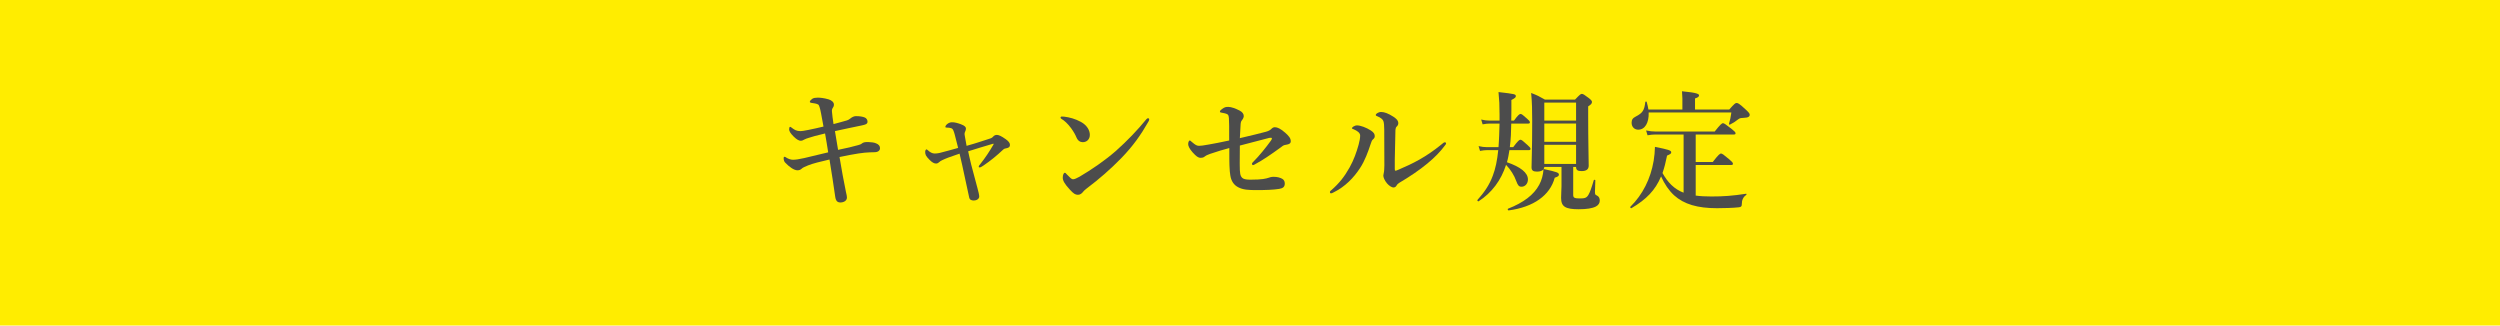 <?xml version="1.0" encoding="UTF-8"?>
<svg id="_レイヤー_2" data-name="レイヤー_2" xmlns="http://www.w3.org/2000/svg" width="768" height="100" viewBox="0 0 768 100">
  <defs>
    <style>
      .cls-1 {
        fill: #4c4c4c;
      }

      .cls-2 {
        fill: #ffed00;
      }
    </style>
  </defs>
  <g id="_画像" data-name="画像">
    <g>
      <rect class="cls-2" width="768" height="100"/>
      <g>
        <path class="cls-1" d="M263.58,44.6c.48-.12.92-.28,1.24-.56.36-.28.88-.44,1.96-.4.88.04,1.76.12,2.36.4.8.32,1.2.8,1.2,1.48,0,.76-.64,1.24-1.72,1.24-.2,0-.76,0-1.4.04-2.08.08-4.12.36-9.32,1.44.68,4,1.28,7.44,1.96,10.64.24,1,.32,1.48.32,1.8,0,1-1,1.52-2,1.52-.88,0-1.4-.4-1.6-1.76-.52-3.64-1.08-7.32-1.76-11.44-2.88.68-5.08,1.2-6.56,1.8-.96.4-1.64.68-1.96,1-.36.36-.8.52-1.32.52-1.04,0-2.48-1-3.8-2.4-.28-.28-.44-.8-.44-1.28,0-.28.04-.48.24-.48.16,0,.36.08.68.32.44.28,1.28.6,1.92.6.8,0,1.92-.16,3.48-.52,2.04-.48,4.6-1.12,7.36-1.76-.32-2-.6-3.84-.96-5.8-2.72.64-3.96,1-4.92,1.32-.64.2-1.04.32-1.4.52-.44.28-.76.4-1.2.4s-1.16-.32-2.16-1.32c-.96-.96-1.36-1.64-1.36-2.2,0-.4.12-.76.28-.76s.28.08.52.28c.84.64,1.44,1.04,2.68,1.04.4,0,1-.08,2.4-.36,1.6-.32,3.2-.68,4.68-1.04-.72-3.88-.88-4.96-1.2-5.96-.12-.36-.24-.72-.48-.84-.64-.32-1.36-.36-2.08-.48-.28-.04-.44-.16-.44-.36,0-.24.52-.76.8-.92.4-.24.96-.32,1.6-.32.68,0,1.84.08,3.36.52.92.28,1.64.88,1.64,1.6,0,.44-.12.68-.28.92s-.4.6-.32,1.24c.12,1.24.2,2.04.48,3.84,1.24-.32,2.76-.72,4.08-1.12.32-.08.64-.24,1.04-.56.44-.36,1.08-.76,1.72-.76,1.28,0,2.12.16,2.72.4.56.2.88.8.88,1.2,0,.36,0,.6-.48.88-.32.16-.68.24-1.4.4-2.72.52-5.4,1.16-8.12,1.72.28,1.8.6,3.76.96,5.76,2.6-.52,4.56-1,6.12-1.44Z"/>
        <path class="cls-1" d="M303.9,42.64c.68-.2.88-.32,1.24-.72.28-.28.6-.48,1.08-.48.56,0,1.36.32,2.8,1.36.88.64,1.24,1.16,1.24,1.72,0,.52-.24.88-1.16,1.04-.28.04-.56.08-.92.4-2,1.88-3.8,3.36-6.04,4.88-.52.36-.92.6-1.2.6-.16,0-.28-.08-.28-.24s.12-.4.52-.84c1.56-1.96,2.84-3.92,4.04-6,.08-.16.04-.24-.16-.2-2.4.68-5.28,1.6-7.64,2.32.28,1.24.52,2.52.92,4.04.64,2.4,1.28,4.84,1.96,7.36.24.84.52,2.04.52,2.48,0,.76-.84,1.24-1.64,1.24-.72,0-1.28-.2-1.44-.92-.72-3.32-1.44-6.68-2.16-10-.24-1.08-.52-2.28-.8-3.48-3.04,1-4.32,1.52-5.32,2-.44.24-.72.36-.88.56-.28.28-.56.44-.96.48-.6.04-1.28-.32-2.12-1.2-1.12-1.12-1.28-1.6-1.28-2.4,0-.44.24-.76.4-.76.12,0,.28.16.52.36.6.56,1.32.92,1.96.92.44,0,.96-.04,1.48-.16,1.76-.44,3.8-1,5.76-1.56-.48-1.92-.76-3-1.08-4.24-.12-.48-.24-.76-.4-1.16s-.44-.6-.72-.68c-.36-.12-.84-.16-1.32-.16-.24,0-.4-.04-.4-.24,0-.24.24-.6.6-.88.44-.36,1-.52,1.36-.52.92-.04,1.92.28,2.8.6,1.2.44,1.56.88,1.56,1.32,0,.36-.08.6-.2.84-.12.24-.16.4-.2.6-.04.16-.04.32.04.76.12.72.24,1.4.56,3.12,3.08-.84,5.4-1.68,6.96-2.16Z"/>
        <path class="cls-1" d="M325.8,36.12c0-.2.16-.32.4-.32.16,0,.36,0,.76.04,1.56.2,3.32.64,5.08,1.6,1.84,1,2.76,2.56,2.76,4,0,1.36-.96,2.24-2.16,2.24-.76,0-1.52-.4-1.96-1.48-.32-.76-.8-1.68-1.68-2.88-1-1.32-1.96-2.24-2.92-2.8-.2-.12-.28-.24-.28-.4ZM331.64,54.28c3.68-2.16,7.6-4.84,11.08-7.84,3.68-3.28,6.68-6.44,9.4-9.76.2-.24.4-.36.52-.36.28,0,.4.16.4.36s-.08.4-.24.68c-2.32,4.08-4.72,7.48-8.32,11.2-3.44,3.52-6.8,6.44-10.68,9.36-.44.32-.84.72-1.04.96-.36.48-.88.96-1.6.96-.84,0-1.36-.36-2.44-1.52-1.72-1.84-2.24-2.88-2.24-3.72s.28-1.52.64-1.52c.2,0,.32.16.64.52.88.92,1.44,1.48,1.84,1.48.48,0,1.2-.32,2.04-.8Z"/>
        <path class="cls-1" d="M388.88,40.48c.88-.24,1.32-.52,1.64-.84s.64-.56,1.12-.56c.8,0,1.8.48,3.2,1.72,1,.88,1.68,1.64,1.68,2.56,0,.68-.4.96-1.48,1.12-.72.12-.88.24-1.48.72-3.36,2.44-5.72,4.04-7.92,5.2-.2.12-.48.32-.76.32-.12,0-.28-.2-.28-.44,0-.16.12-.28.32-.48,2.04-2.04,3.96-4.48,5.48-6.56.16-.24.32-.48.32-.72,0-.08-.08-.2-.24-.2-.2,0-.4,0-.56.04-2.48.64-5.44,1.44-9.04,2.36-.04,1.6-.04,4-.04,5.56s.04,2.56.16,3.16c.12.6.4,1.16.96,1.44.44.2,1.08.32,2.2.32,3.6,0,4.72-.32,5.6-.6.4-.12.64-.28,1.56-.28,1,0,1.92.24,2.56.6.52.28.8.8.8,1.44,0,1.04-.52,1.48-1.76,1.68-1.76.28-4.24.36-6.92.36-2.48,0-4.12-.08-5.64-.88-1.32-.68-2.12-1.88-2.4-3.56-.12-.72-.24-1.72-.28-3.24-.04-1.04-.04-2.32-.04-5.24-1.84.48-3.8,1.08-5.92,1.8-.84.28-1.32.56-1.52.72-.4.32-.64.48-1.4.48-.72,0-1.32-.44-2.44-1.68-1.04-1.16-1.36-2.04-1.36-2.52,0-.56.24-1.12.48-1.12.16,0,.2.08.68.48,1.08.92,1.52,1.16,2.2,1.16.52,0,1.48-.12,2.96-.4,1.52-.24,3.6-.68,6.28-1.24,0-4,0-6.04-.08-6.84-.08-.76-.16-1.04-.52-1.24-.36-.2-1.24-.4-1.8-.48-.24-.04-.44-.08-.44-.32,0-.2.12-.4.6-.76.88-.64,1.2-.68,2-.68.88,0,2.16.48,3.36,1.08.96.48,1.36,1.08,1.36,1.76,0,.28-.2.84-.52,1.2-.44.44-.44,1.16-.48,1.88-.08,1.24-.12,2.24-.2,3.68,4.04-.96,5.8-1.36,8-1.96Z"/>
        <path class="cls-1" d="M415.84,39.72c-.32-.12-.52-.16-.52-.36,0-.24.76-.84,1.56-.84,1.04,0,2.8.64,4.24,1.56,1,.64,1.2,1.2,1.2,1.72,0,.36-.08.64-.56,1.04-.28.24-.44.6-.68,1.36-.84,2.52-1.76,5.12-3.28,7.44-1.96,3-4.6,5.72-8.08,7.44-.4.2-.64.32-.8.32-.24,0-.36-.12-.36-.4,0-.24.08-.28.4-.56,2.48-2.16,4.04-4.16,5.64-7,1.28-2.28,2.12-4.68,2.76-6.96.32-1.2.48-2.04.48-2.84,0-.84-.92-1.48-2-1.92ZM424.96,37.16c-.2-.52-.84-1.04-1.84-1.44-.32-.12-.48-.16-.48-.44s.72-.88,1.68-.88,2.2.48,3.64,1.4c.72.44,1.6,1.12,1.6,2.04,0,.48-.2.76-.56,1.12-.16.16-.28.44-.32.96-.08,2.68-.12,5.12-.2,9.04v2.96c0,.36.04.52.2.52s.44-.08.96-.32c4.4-1.88,8.32-3.8,13.2-7.76.48-.4.72-.64,1-.64.24,0,.4.12.4.36,0,.16-.16.36-.32.56-2.68,3.68-7.2,7.48-14.12,11.56-.4.24-.64.52-.8.84-.2.36-.56.56-.92.56-.48,0-1.32-.48-2-1.28-.76-.92-1.12-1.84-1.12-2.4,0-.16.04-.4.12-.68.12-.4.2-1.48.2-2.44,0-3.2,0-5.92-.04-11,0-1.2-.08-2.16-.28-2.64Z"/>
        <path class="cls-1" d="M464.26,37.96c-.04,2.4-.12,4.84-.44,7.24h1.04c1.44-1.96,1.92-2.28,2.2-2.28.36,0,.76.32,2.2,1.64.6.52.92.88.92,1.16s-.12.4-.52.4h-5.96c-.2,1.24-.4,2.48-.76,3.72,4.2,1.44,6.44,3.24,6.44,5.28,0,1.32-.88,2.24-1.96,2.24-.8,0-1.12-.36-1.64-1.76-.56-1.64-1.76-3.56-3.12-4.96-1.52,4.76-4.4,8.6-8.44,11.2-.16.12-.48-.24-.36-.4,2.16-2.4,3.68-4.64,4.72-7.44.84-2.2,1.36-4.72,1.68-7.88h-3.44c-.64,0-1.28.08-2.16.24l-.44-1.48c1,.24,1.76.32,2.52.32h3.6c.2-2.4.24-4.84.32-7.24h-3.04c-.64,0-1.28.08-2.16.24l-.44-1.48c1,.24,1.76.32,2.52.32h3.12v-1.88c0-2.92-.08-4.4-.32-6.88,5.12.6,5.32.64,5.32,1.28,0,.36-.28.6-1.36,1.16v3.08c0,1.16,0,2.24-.04,3.24h.84c1.24-1.72,1.72-2.04,2-2.04.36,0,.76.32,2.04,1.48.52.44.84.8.84,1.08s-.12.4-.52.4h-5.2ZM483.29,59.92c0,.8.4,1.04,1.92,1.04s2.16-.08,2.76-1.12c.48-.8.96-2.16,1.64-4.48.04-.2.48-.16.48.04-.04,1.16-.12,2.92-.12,3.48,0,.84.08.96.56,1.16.64.28.92.88.92,1.56,0,.8-.4,1.4-1.2,1.84-1.08.56-2.8.84-5.28.84-4.08,0-5.4-.8-5.4-3.48,0-1.2.12-2.84.12-3.56v-5.96h-5.28c0,.24-.08.44-.2.64,4.16.92,4.68,1.12,4.68,1.72,0,.44-.24.6-1.28.96-1.44,5.44-6.56,9.04-14.16,10.04-.2.04-.4-.44-.2-.52,4.8-1.88,7.96-4.28,9.6-7.36.76-1.4,1.2-3.04,1.32-4.76-.36.48-1.04.72-2,.72-1.2,0-1.68-.36-1.68-1.32,0-2.36.2-4.8.2-14.36,0-2.8-.04-5.64-.32-8.48,2.04.8,2.32.96,4.24,2.04h9.24c1.44-1.52,1.76-1.76,2.08-1.76.4,0,.76.24,2.2,1.32.68.56.92.84.92,1.16,0,.48-.28.8-1.16,1.36v2.96c0,7.8.16,13.48.16,15.24,0,1.12-.68,1.68-2.2,1.68-1.24,0-1.68-.36-1.68-1.28h-.88v8.64ZM484.17,31.52h-9.76v5.52h9.76v-5.52ZM484.17,37.96h-9.76v5.6h9.76v-5.6ZM484.17,44.48h-9.76v5.88h9.76v-5.88Z"/>
        <path class="cls-1" d="M517.2,41.32h-8.68c-.72,0-1.44.08-2.4.24l-.44-1.48c1.12.24,2,.32,2.84.32h18.24c1.76-2.24,2.24-2.56,2.52-2.56.36,0,.8.32,2.72,1.8.84.68,1.16,1,1.16,1.28s-.12.4-.52.4h-11.72v8.44h5.24c1.76-2.28,2.24-2.6,2.52-2.6.36,0,.8.32,2.56,1.8.8.68,1.12,1.04,1.12,1.32s-.12.4-.52.4h-10.92v9.4c1.4.2,3,.28,4.8.28,3.76,0,6.52-.2,10.68-.84.2-.04.16.28,0,.4-.92.64-1.32,1.56-1.32,2.84,0,.6-.2.84-.88.92-1.68.2-4.72.28-6.76.28-5.92,0-10.12-1.2-13.16-3.96-1.6-1.48-2.92-3.4-4-5.8-1.76,4.2-4.48,7.04-9.12,9.76-.16.12-.48-.32-.32-.44,3.76-3.68,6.24-8.6,7.16-14.12.24-1.4.36-2.84.4-4.28,4.2.84,5,1.08,5,1.68,0,.36-.24.56-1.28,1-.4,2-.84,3.76-1.4,5.36,1.56,2.8,3.52,4.92,6.48,6.04v-17.88ZM531.23,33.64c1.56-1.76,1.88-2,2.2-2,.4,0,.72,0,2.88,2.04,1,.92,1.2,1.24,1.2,1.56,0,.52-.36.92-1.8.96-.76.04-1.16.04-1.6.36-1.12.88-1.72,1.24-2.68,1.72-.16.08-.32-.08-.28-.28.4-1.44.44-1.56.72-3.44h-25.4c.12,3.12-1.12,5.28-3.2,5.28-1.2,0-2.04-.88-2.04-2.12,0-.92.32-1.44,1.28-1.92,2.08-1.08,2.64-1.88,2.92-4.44.04-.2.4-.24.44-.04.24.8.4,1.6.52,2.32h10.44v-3.36c0-.56-.04-1.28-.12-2.24,4.8.44,5.24.88,5.24,1.28,0,.36-.4.68-1.24.92v3.4h10.52Z"/>
      </g>
    </g>
  </g>
</svg>